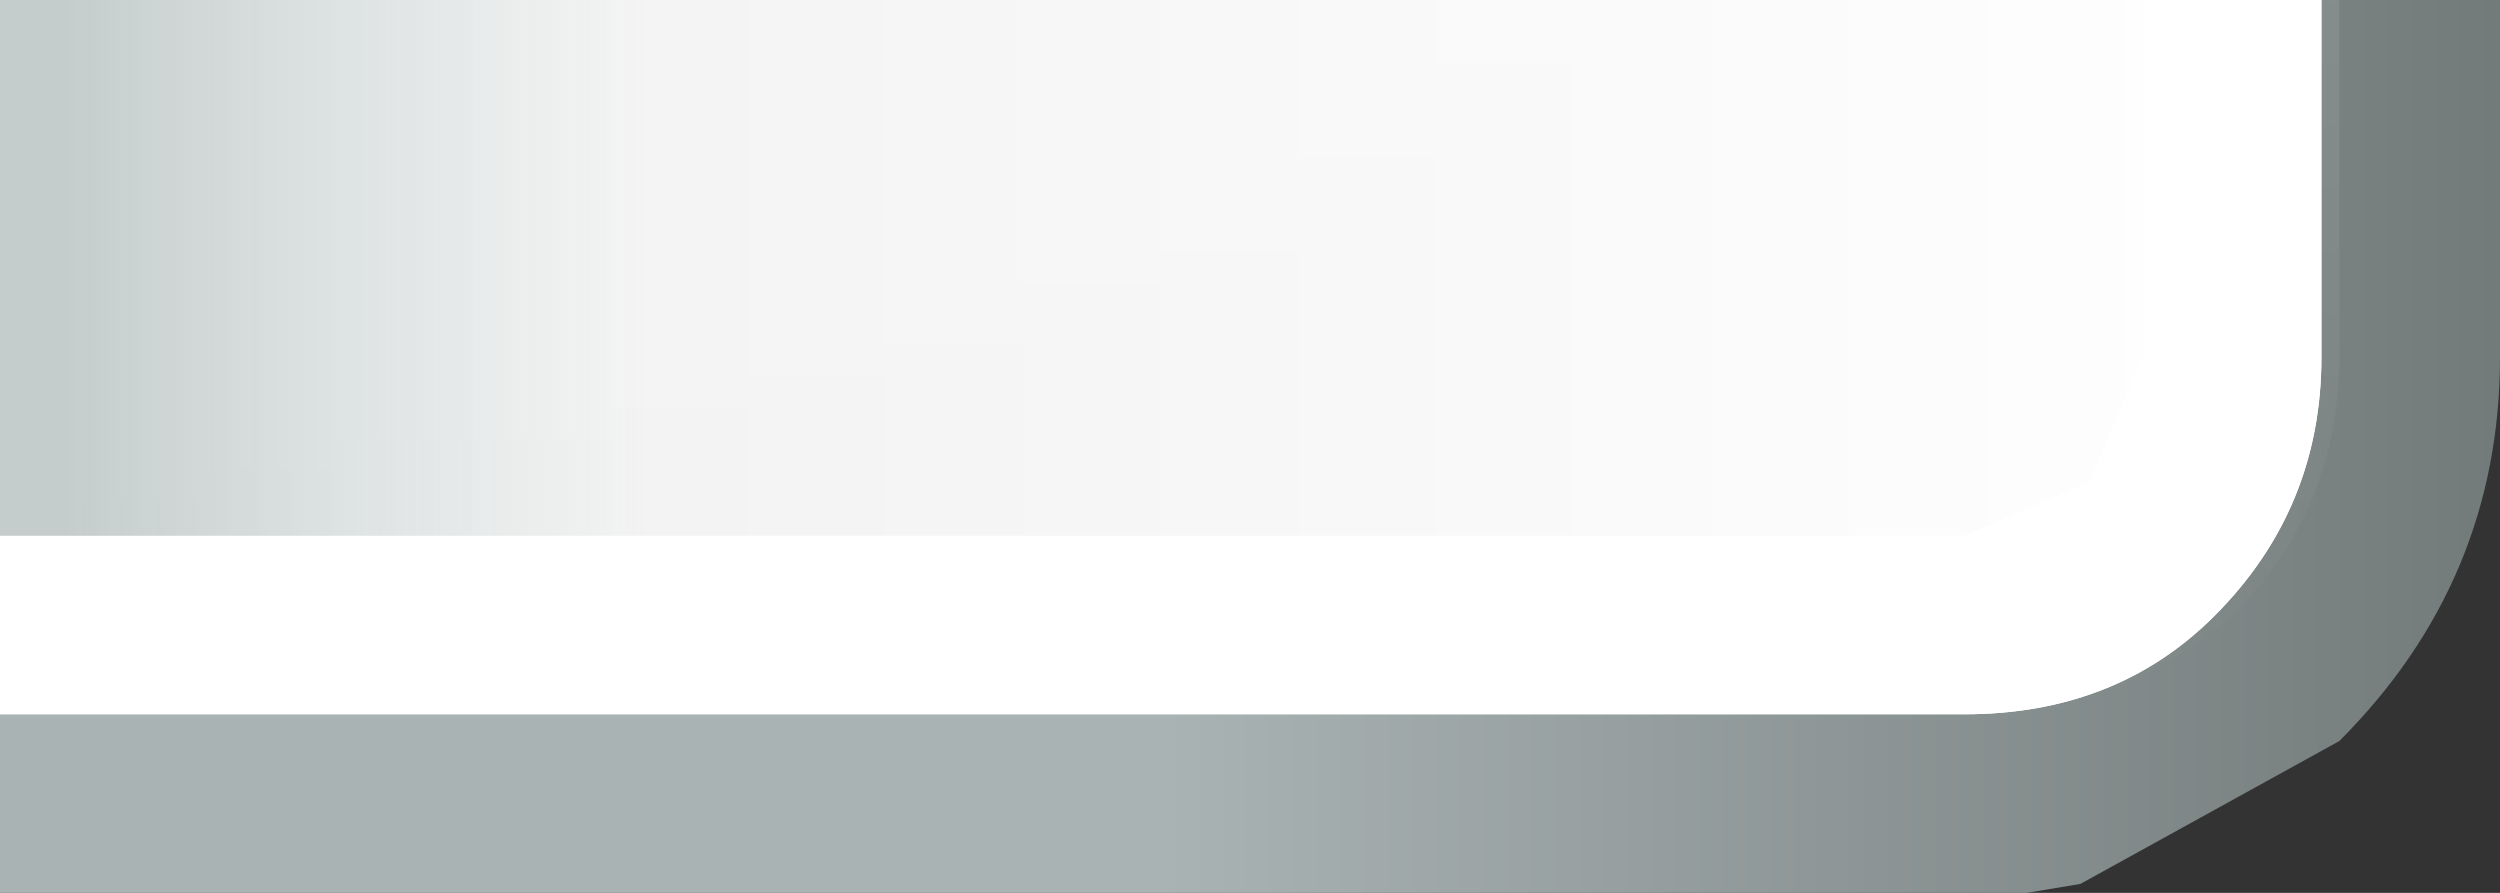 <?xml version="1.0" encoding="UTF-8" standalone="no"?>
<svg xmlns:xlink="http://www.w3.org/1999/xlink" height="5.0px" width="14.0px" xmlns="http://www.w3.org/2000/svg">
  <rect width="100%" height="100%" fill="#333333" stroke="none"/>
  <g transform="matrix(1.0, 0.0, 0.0, 1.0, 0.0, 0.0)">
    <path d="M0.0 0.0 L14.0 0.0 14.0 2.0 Q14.0 3.25 13.1 4.15 L11.65 4.95 11.35 5.0 0.0 5.0 0.0 0.0" fill="url(#gradient0)" fill-rule="evenodd" stroke="none"/>
    <path d="M0.0 0.0 L13.0 0.0 13.0 2.0 Q13.0 2.85 12.4 3.45 11.85 4.0 11.0 4.0 L0.0 4.0 0.0 0.0" fill="url(#gradient1)" fill-rule="evenodd" stroke="none"/>
    <path d="M0.0 0.0 L13.1 0.0 13.1 2.0 Q13.1 2.85 12.5 3.45 11.85 4.0 11.05 4.0 L0.0 4.0 0.0 0.0" fill="url(#gradient2)" fill-rule="evenodd" stroke="none"/>
    <path d="M11.0 4.0 L0.0 4.0 0.0 3.0 11.0 3.0 11.7 2.7 12.0 2.0 12.0 0.0 13.0 0.0 13.0 2.0 Q13.0 2.85 12.4 3.45 11.85 4.0 11.0 4.0" fill="#ffffff" fill-rule="evenodd" stroke="none"/>
    <path d="M0.0 0.0 L4.0 0.0 4.0 3.0 0.0 3.0 0.0 0.0" fill="url(#gradient3)" fill-rule="evenodd" stroke="none"/>
  </g>
  <defs>
    <linearGradient gradientTransform="matrix(0.009, 0.0, 0.0, 0.028, 7.0, -18.0)" gradientUnits="userSpaceOnUse" id="gradient0" spreadMethod="pad" x1="-819.2" x2="819.2">
      <stop offset="0.467" stop-color="#aab3b3"/>
      <stop offset="1.0" stop-color="#6f7777"/>
    </linearGradient>
    <linearGradient gradientTransform="matrix(0.008, 0.0, 0.0, 0.027, 6.5, -18.5)" gradientUnits="userSpaceOnUse" id="gradient1" spreadMethod="pad" x1="-819.2" x2="819.2">
      <stop offset="0.0" stop-color="#eeeeee"/>
      <stop offset="1.0" stop-color="#ffffff"/>
    </linearGradient>
    <linearGradient gradientTransform="matrix(0.0, -0.027, 0.027, 0.0, 7.05, -18.0)" gradientUnits="userSpaceOnUse" id="gradient2" spreadMethod="pad" x1="-819.2" x2="819.2">
      <stop offset="0.0" stop-color="#ffffff" stop-opacity="0.0"/>
      <stop offset="0.506" stop-color="#ffffff" stop-opacity="0.502"/>
      <stop offset="1.0" stop-color="#ffffff" stop-opacity="0.0"/>
    </linearGradient>
    <linearGradient gradientTransform="matrix(0.002, 0.0, 0.0, 0.026, 2.0, -18.0)" gradientUnits="userSpaceOnUse" id="gradient3" spreadMethod="pad" x1="-819.2" x2="819.2">
      <stop offset="0.0" stop-color="#c4cccc"/>
      <stop offset="1.0" stop-color="#d5dede" stop-opacity="0.0"/>
    </linearGradient>
  </defs>
</svg>
